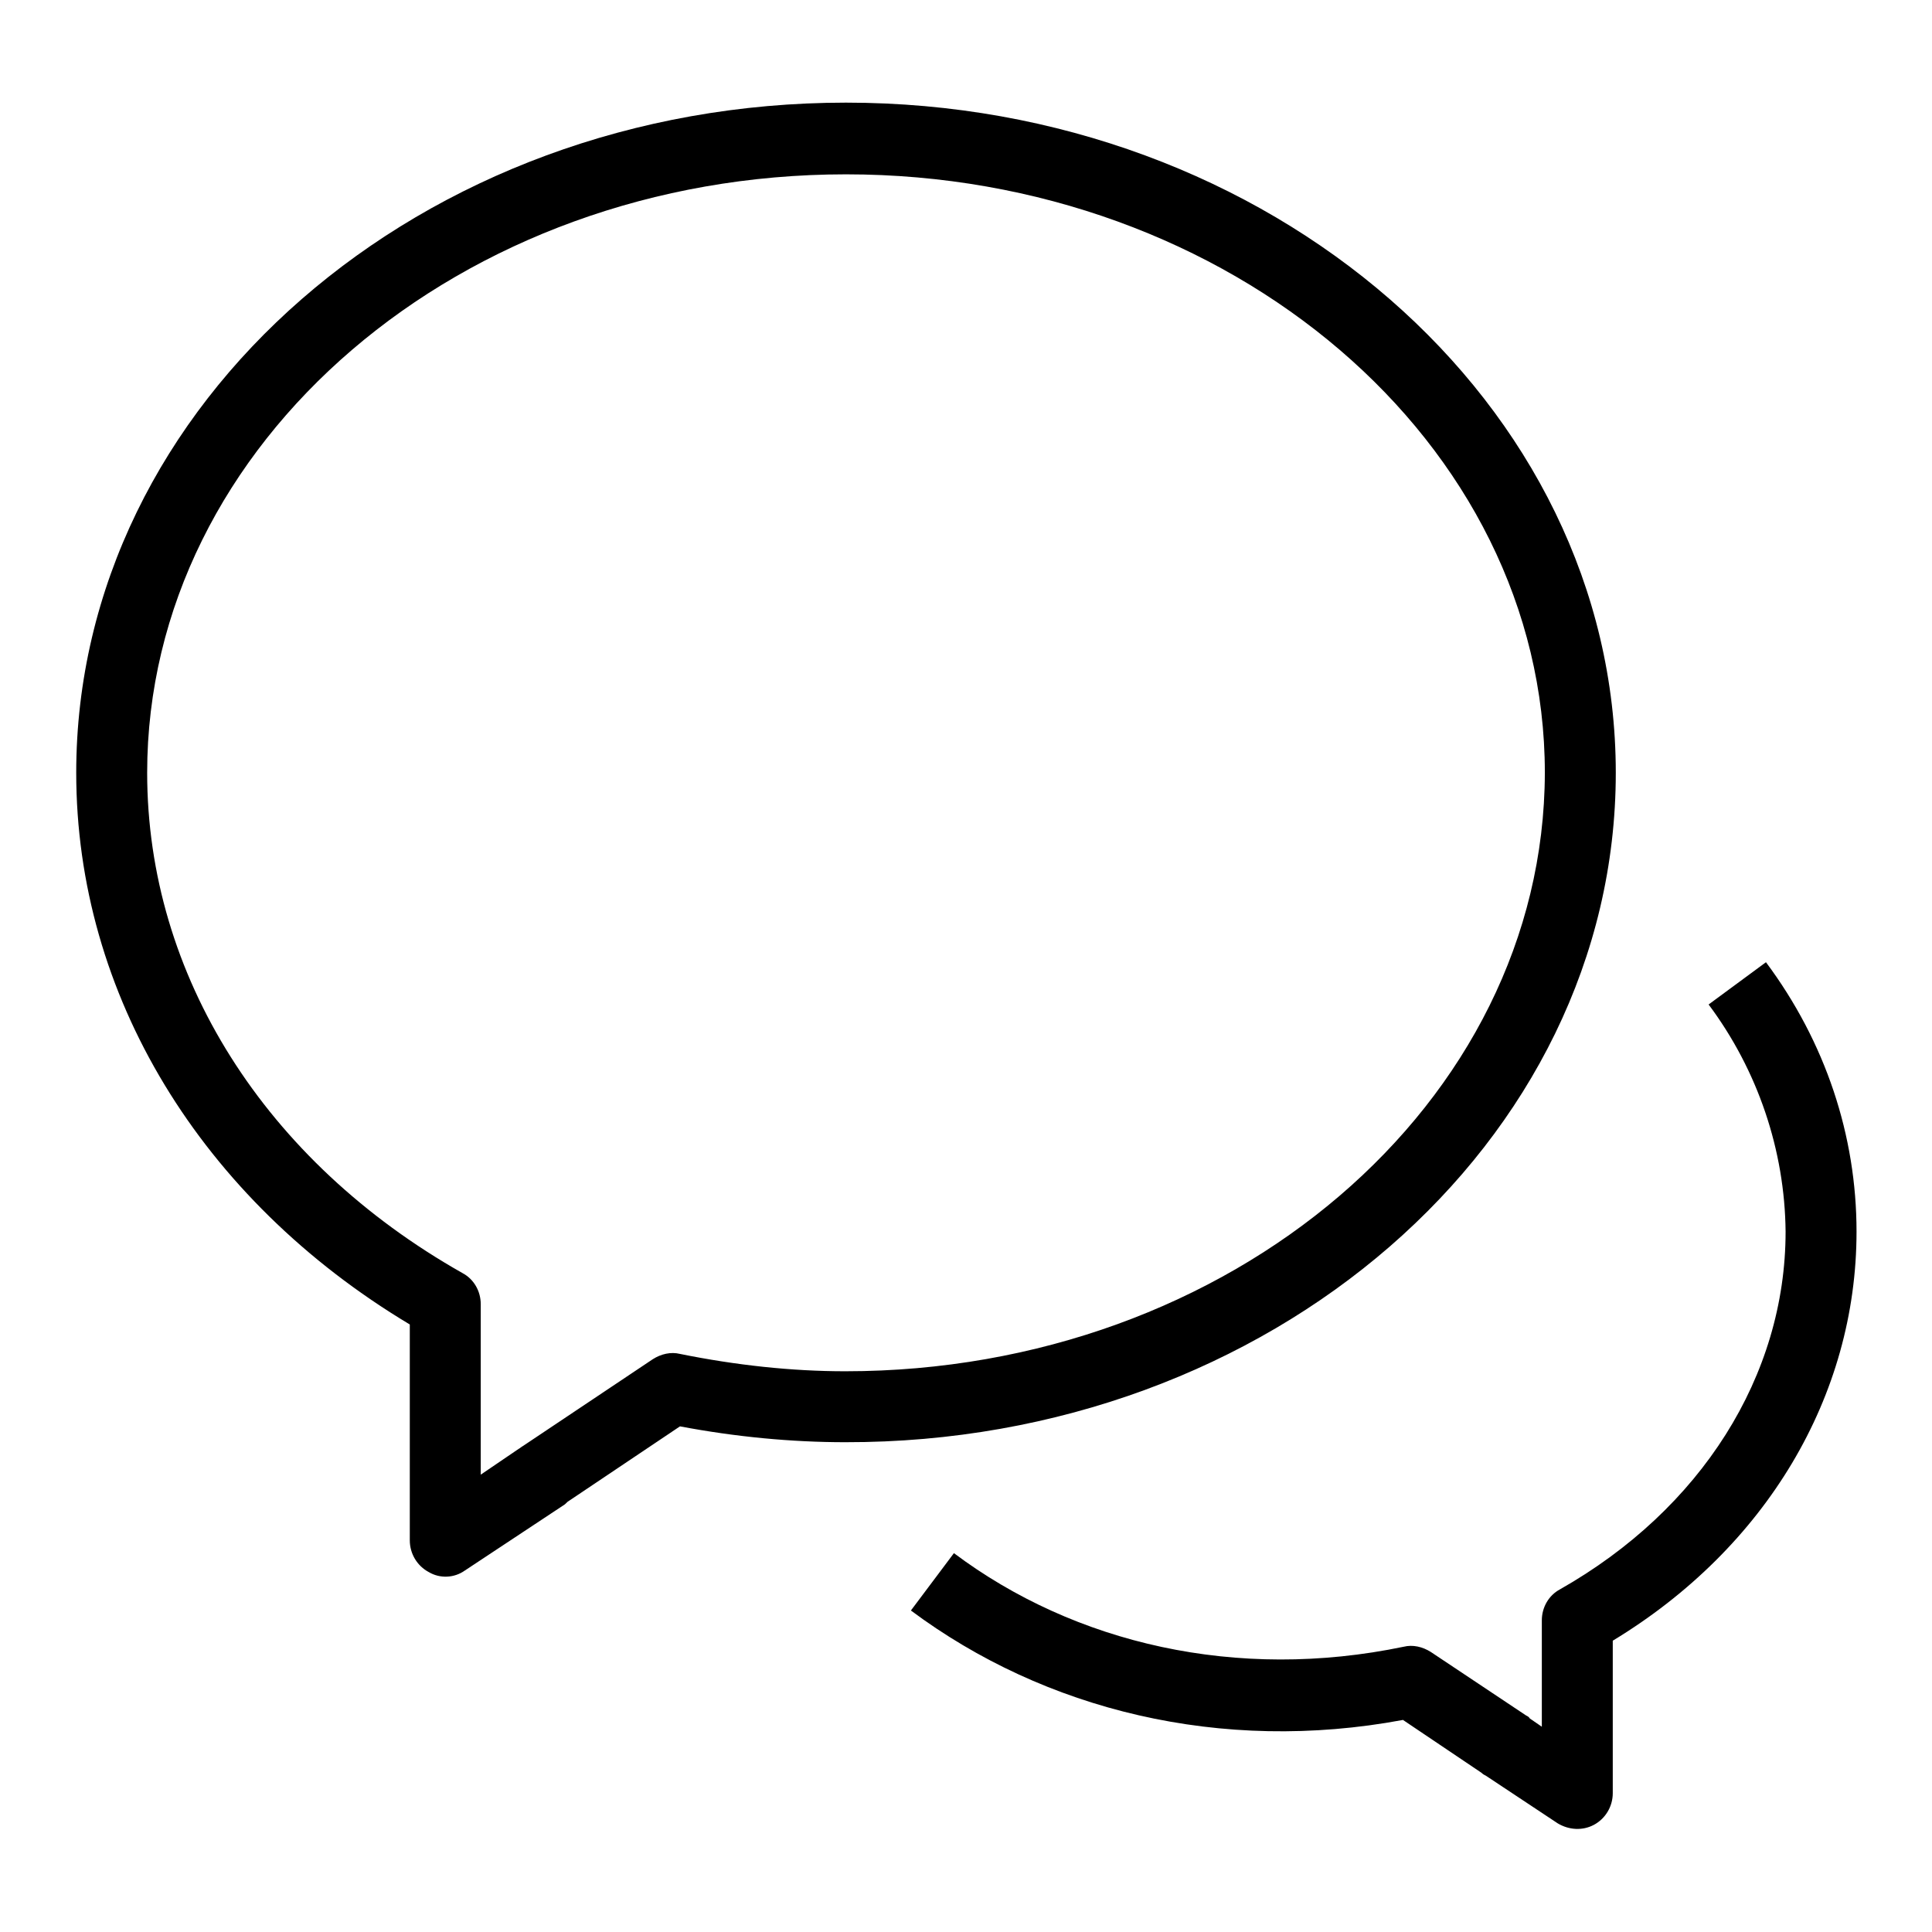 <?xml version="1.0" encoding="utf-8"?>
<!-- Svg Vector Icons : http://www.onlinewebfonts.com/icon -->
<!DOCTYPE svg PUBLIC "-//W3C//DTD SVG 1.1//EN" "http://www.w3.org/Graphics/SVG/1.1/DTD/svg11.dtd">
<svg version="1.1" xmlns="http://www.w3.org/2000/svg" xmlns:xlink="http://www.w3.org/1999/xlink" x="0px" y="0px" viewBox="0 0 256 256" enable-background="new 0 0 256 256" xml:space="preserve">
<g> <path fill="#000000" d="M214.1,102.4c0-48.9-45.8-88.8-102-88.8c-56.3,0-102,39.8-102,88.8c0,29.4,16.5,56.5,44.2,73.1v28.6 c0,1.8,1,3.4,2.5,4.2c1.5,0.9,3.4,0.8,4.8-0.2l13-8.6c0.2-0.1,0.4-0.3,0.6-0.5l14.9-10c7.4,1.4,14.8,2.1,21.9,2.1 C168.3,191.2,214.1,151.4,214.1,102.4z M112,181.7c-7.1,0-14.5-0.8-21.9-2.3c-1.2-0.3-2.5,0-3.6,0.7l-17.2,11.5 c-0.2,0.1-0.4,0.3-0.6,0.4l-5,3.4v-22.6c0-1.7-0.9-3.3-2.4-4.1c-26.2-14.8-41.8-39.5-41.8-66.3c0-43.7,41.5-79.3,92.6-79.3 c51,0,92.6,35.6,92.6,79.3C204.6,146.2,163.1,181.7,112,181.7L112,181.7z M226.4,133.1c6.5,8.7,10.1,19.3,10.2,30.1 c0,19.1-11.2,36.8-29.9,47.4c-1.5,0.8-2.4,2.4-2.4,4.1v14.1l-1.6-1.1c-0.1-0.2-0.3-0.3-0.5-0.4l-12.6-8.4c-1.1-0.7-2.4-1-3.6-0.7 c-22.1,4.6-43.6-0.4-59.6-12.4l-5.7,7.6c17.7,13.2,41.1,19,65.2,14.5l10.4,7c0.2,0.2,0.4,0.3,0.6,0.4l9.5,6.3 c1.5,0.9,3.3,1,4.8,0.2c1.5-0.8,2.5-2.4,2.5-4.2v-20.2C234,205.1,246,185,246,163.2c0-12.7-4.1-25.1-12-35.7L226.4,133.1z"/></g>
</svg>